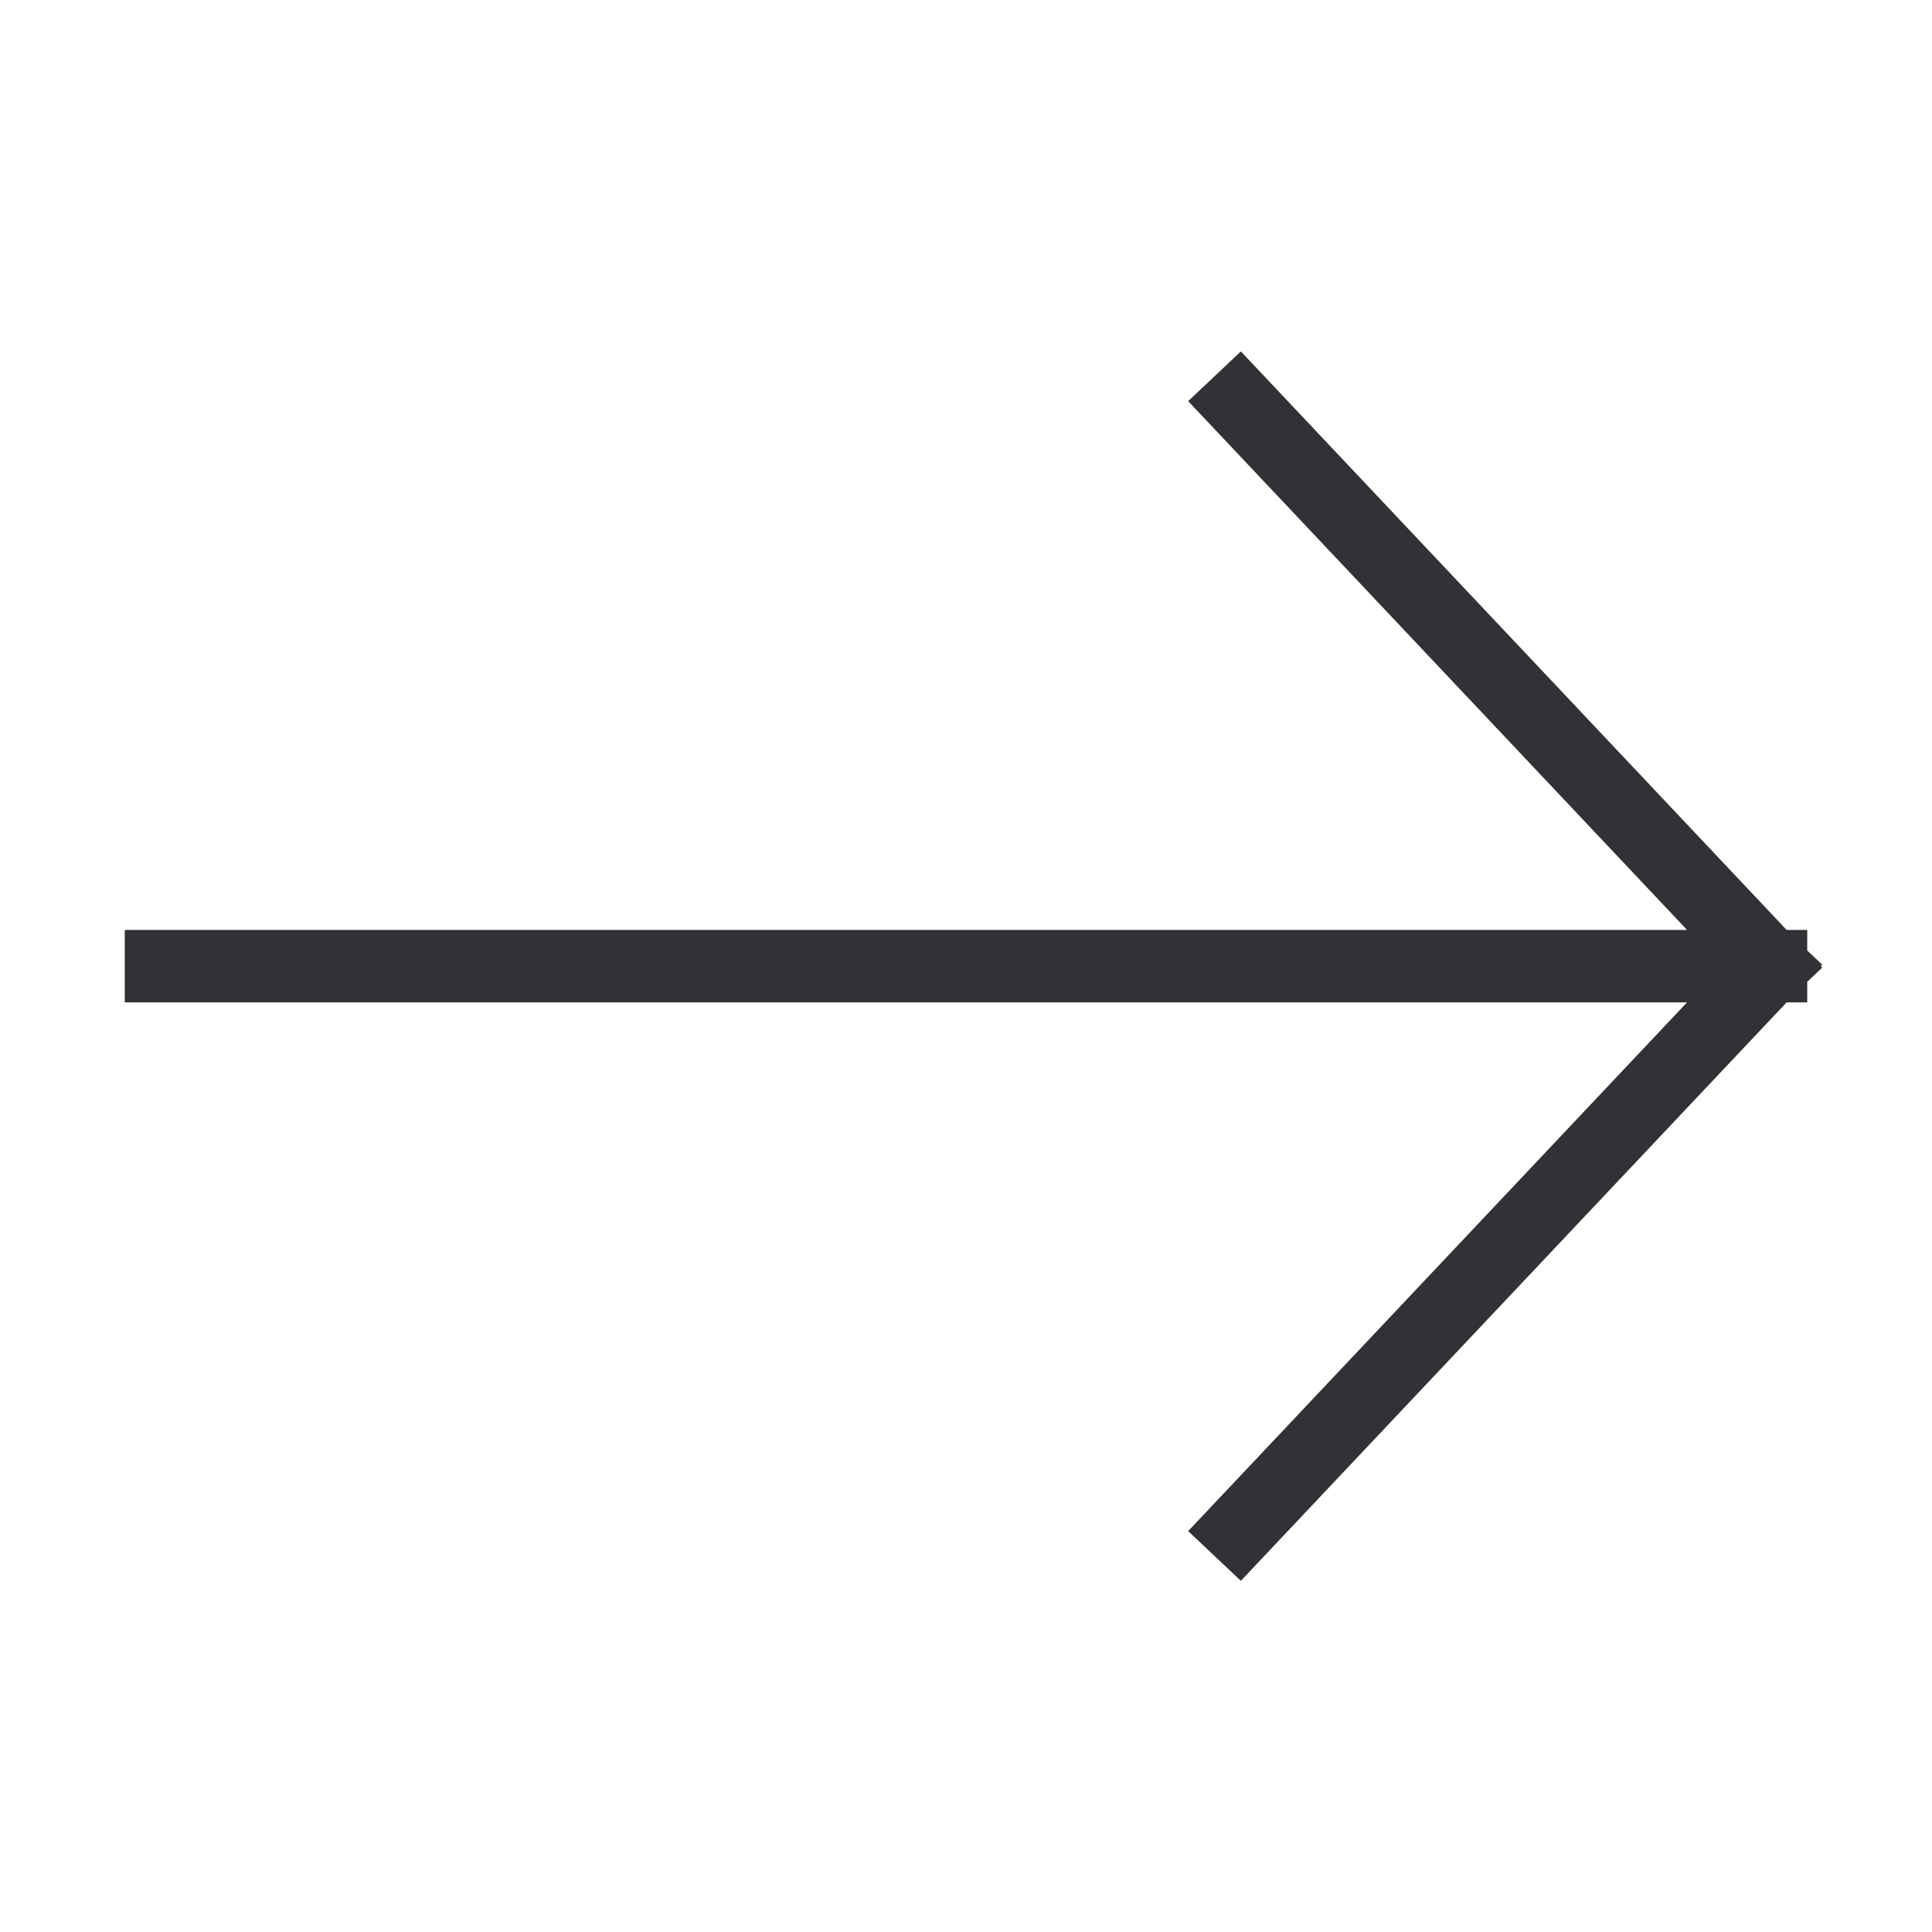 <?xml version="1.0" encoding="UTF-8"?> <svg xmlns="http://www.w3.org/2000/svg" width="40" height="40" viewBox="0 0 40 40" fill="none"><path d="M3.333 20.003H36.667M36.667 20.003L25.66 8.336M36.667 20.003L25.66 31.669" stroke="#313235" stroke-width="1.5" stroke-linecap="square" stroke-linejoin="round"></path></svg> 